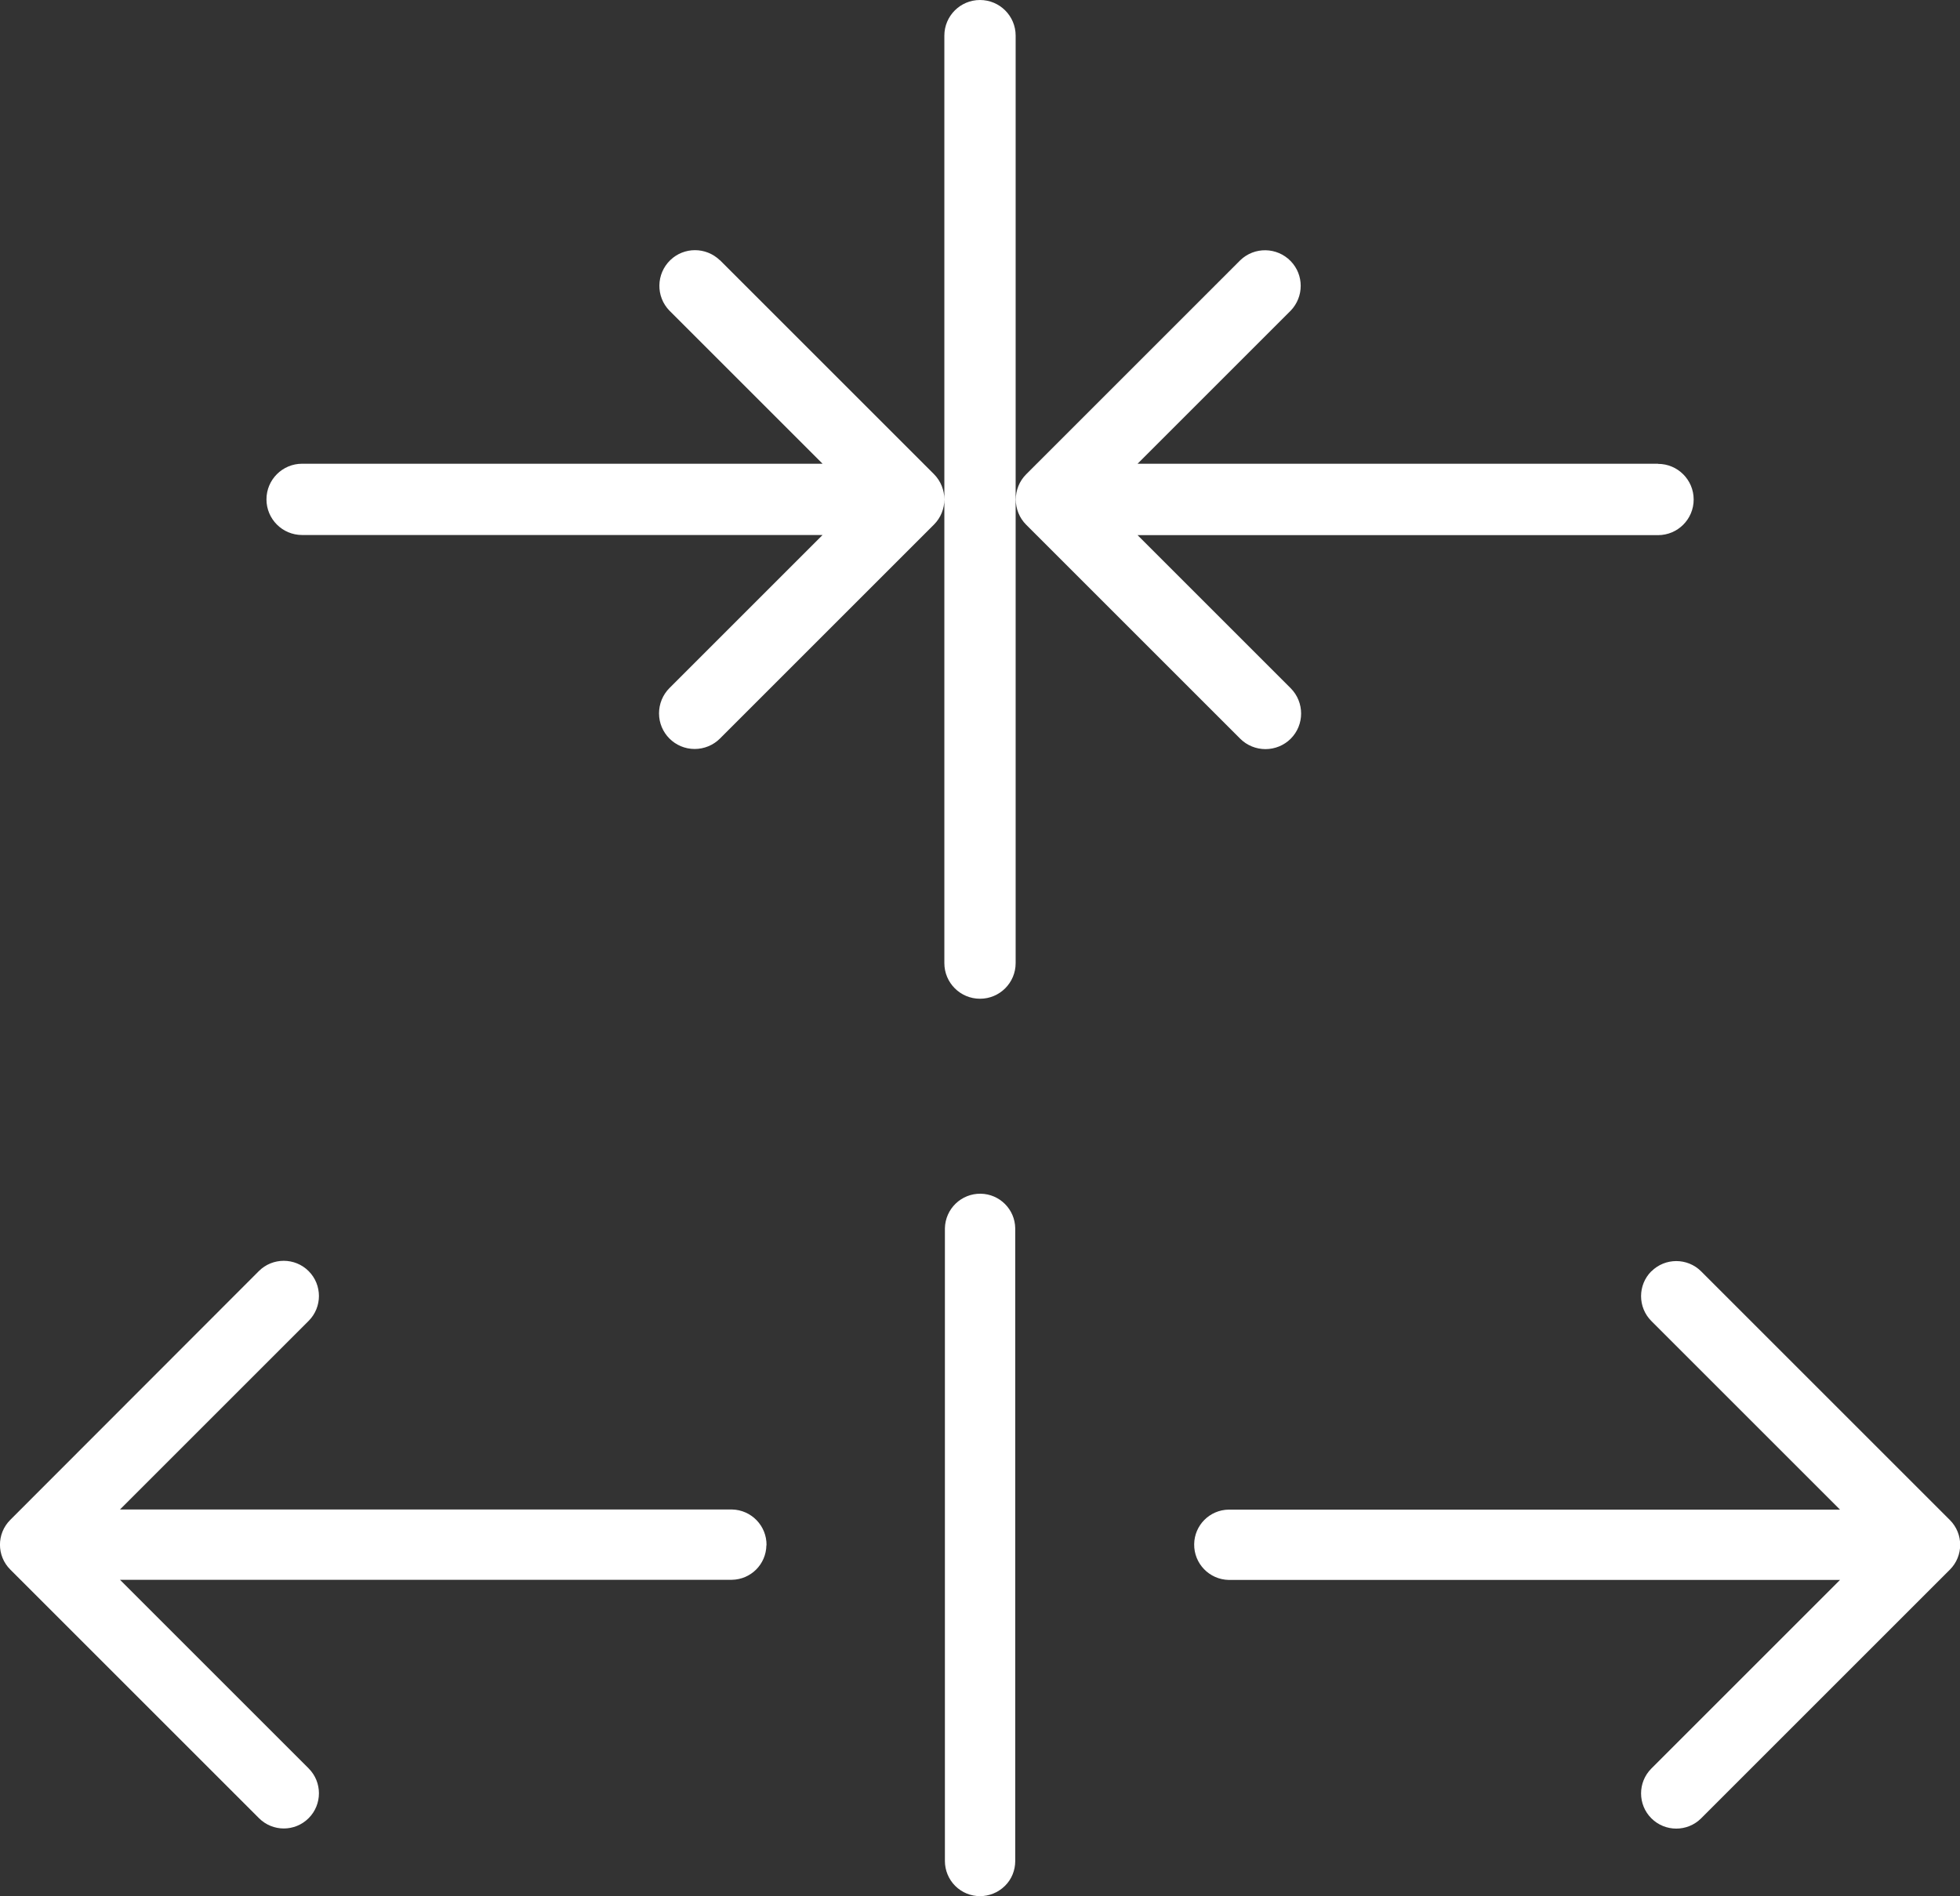 <?xml version="1.0" encoding="UTF-8"?>
<svg xmlns="http://www.w3.org/2000/svg" id="Layer_2" data-name="Layer 2" viewBox="0 0 141.3 136.73">
  <rect x="0" y="0" width="141.3" height="136.73" fill="#333333" stroke="none"/>
  <defs>
    <style>
      .cls-1 {
        fill: #fff;
        stroke-width: 0px;
      }
    </style>
  </defs>
  <g id="Layer_1-2" data-name="Layer 1">
    <g>
      <path class="cls-1" d="M70.7,86.08c-1.4-.02-2.55,1.09-2.58,2.49v45.63c0,.67.27,1.32.74,1.79.99.99,2.59.99,3.59,0,.48-.47.74-1.12.74-1.79v-45.63c-.02-1.37-1.13-2.47-2.49-2.49ZM55.26,111.43c.02-1.4-1.09-2.55-2.49-2.58H8.65l13.6-13.6c.99-.99.99-2.6,0-3.59s-2.6-.99-3.59,0L.74,109.6c-.99.99-.99,2.59,0,3.58l17.93,17.93c.99.99,2.59.99,3.58,0h0c.99-.99.99-2.6,0-3.59l-13.6-13.6h44.11c1.37-.02,2.47-1.12,2.49-2.49ZM119.05,91.67c-.99.99-.99,2.6,0,3.59l13.6,13.6h-44.07c-1.37.02-2.47,1.12-2.49,2.49-.02,1.4,1.09,2.55,2.49,2.58h44.07l-13.6,13.6c-.99.99-.99,2.6,0,3.59s2.6.99,3.59,0l17.93-17.93c.99-.99.99-2.59,0-3.58l-17.93-17.93c-.99-.99-2.6-.99-3.59,0Z"></path>
      <path class="cls-1" d="M51.89,18.76c-1-.96-2.58-.96-3.57,0-1.02.99-1.05,2.62-.06,3.64l11.04,11.04H21.78c-1.42,0-2.57,1.15-2.57,2.57s1.15,2.57,2.57,2.57h37.52l-11.04,11.04c-.48.48-.75,1.14-.75,1.82,0,1.42,1.15,2.57,2.57,2.57.68,0,1.34-.27,1.82-.75l15.43-15.43s0,0,0,0c1-1,1-2.63,0-3.64l-15.43-15.43ZM70.65,0c-1.42,0-2.57,1.15-2.57,2.57v66.88c0,1.42,1.15,2.57,2.57,2.57h0c1.42,0,2.57-1.15,2.57-2.57V2.57c0-1.42-1.15-2.57-2.57-2.57ZM119.53,33.44h-37.52l11.04-11.04c.96-1,.96-2.58,0-3.57-.99-1.02-2.62-1.05-3.64-.06l-15.43,15.43s0,0,0,0c-.5.5-.75,1.16-.75,1.82,0,.66.25,1.32.75,1.82l15.43,15.43c.48.48,1.14.75,1.82.75.68,0,1.34-.27,1.82-.75,1-1,1-2.63,0-3.64l-11.04-11.04h37.52c1.42,0,2.57-1.15,2.57-2.57s-1.15-2.57-2.57-2.57Z"></path>
    </g>
  </g>
</svg>
